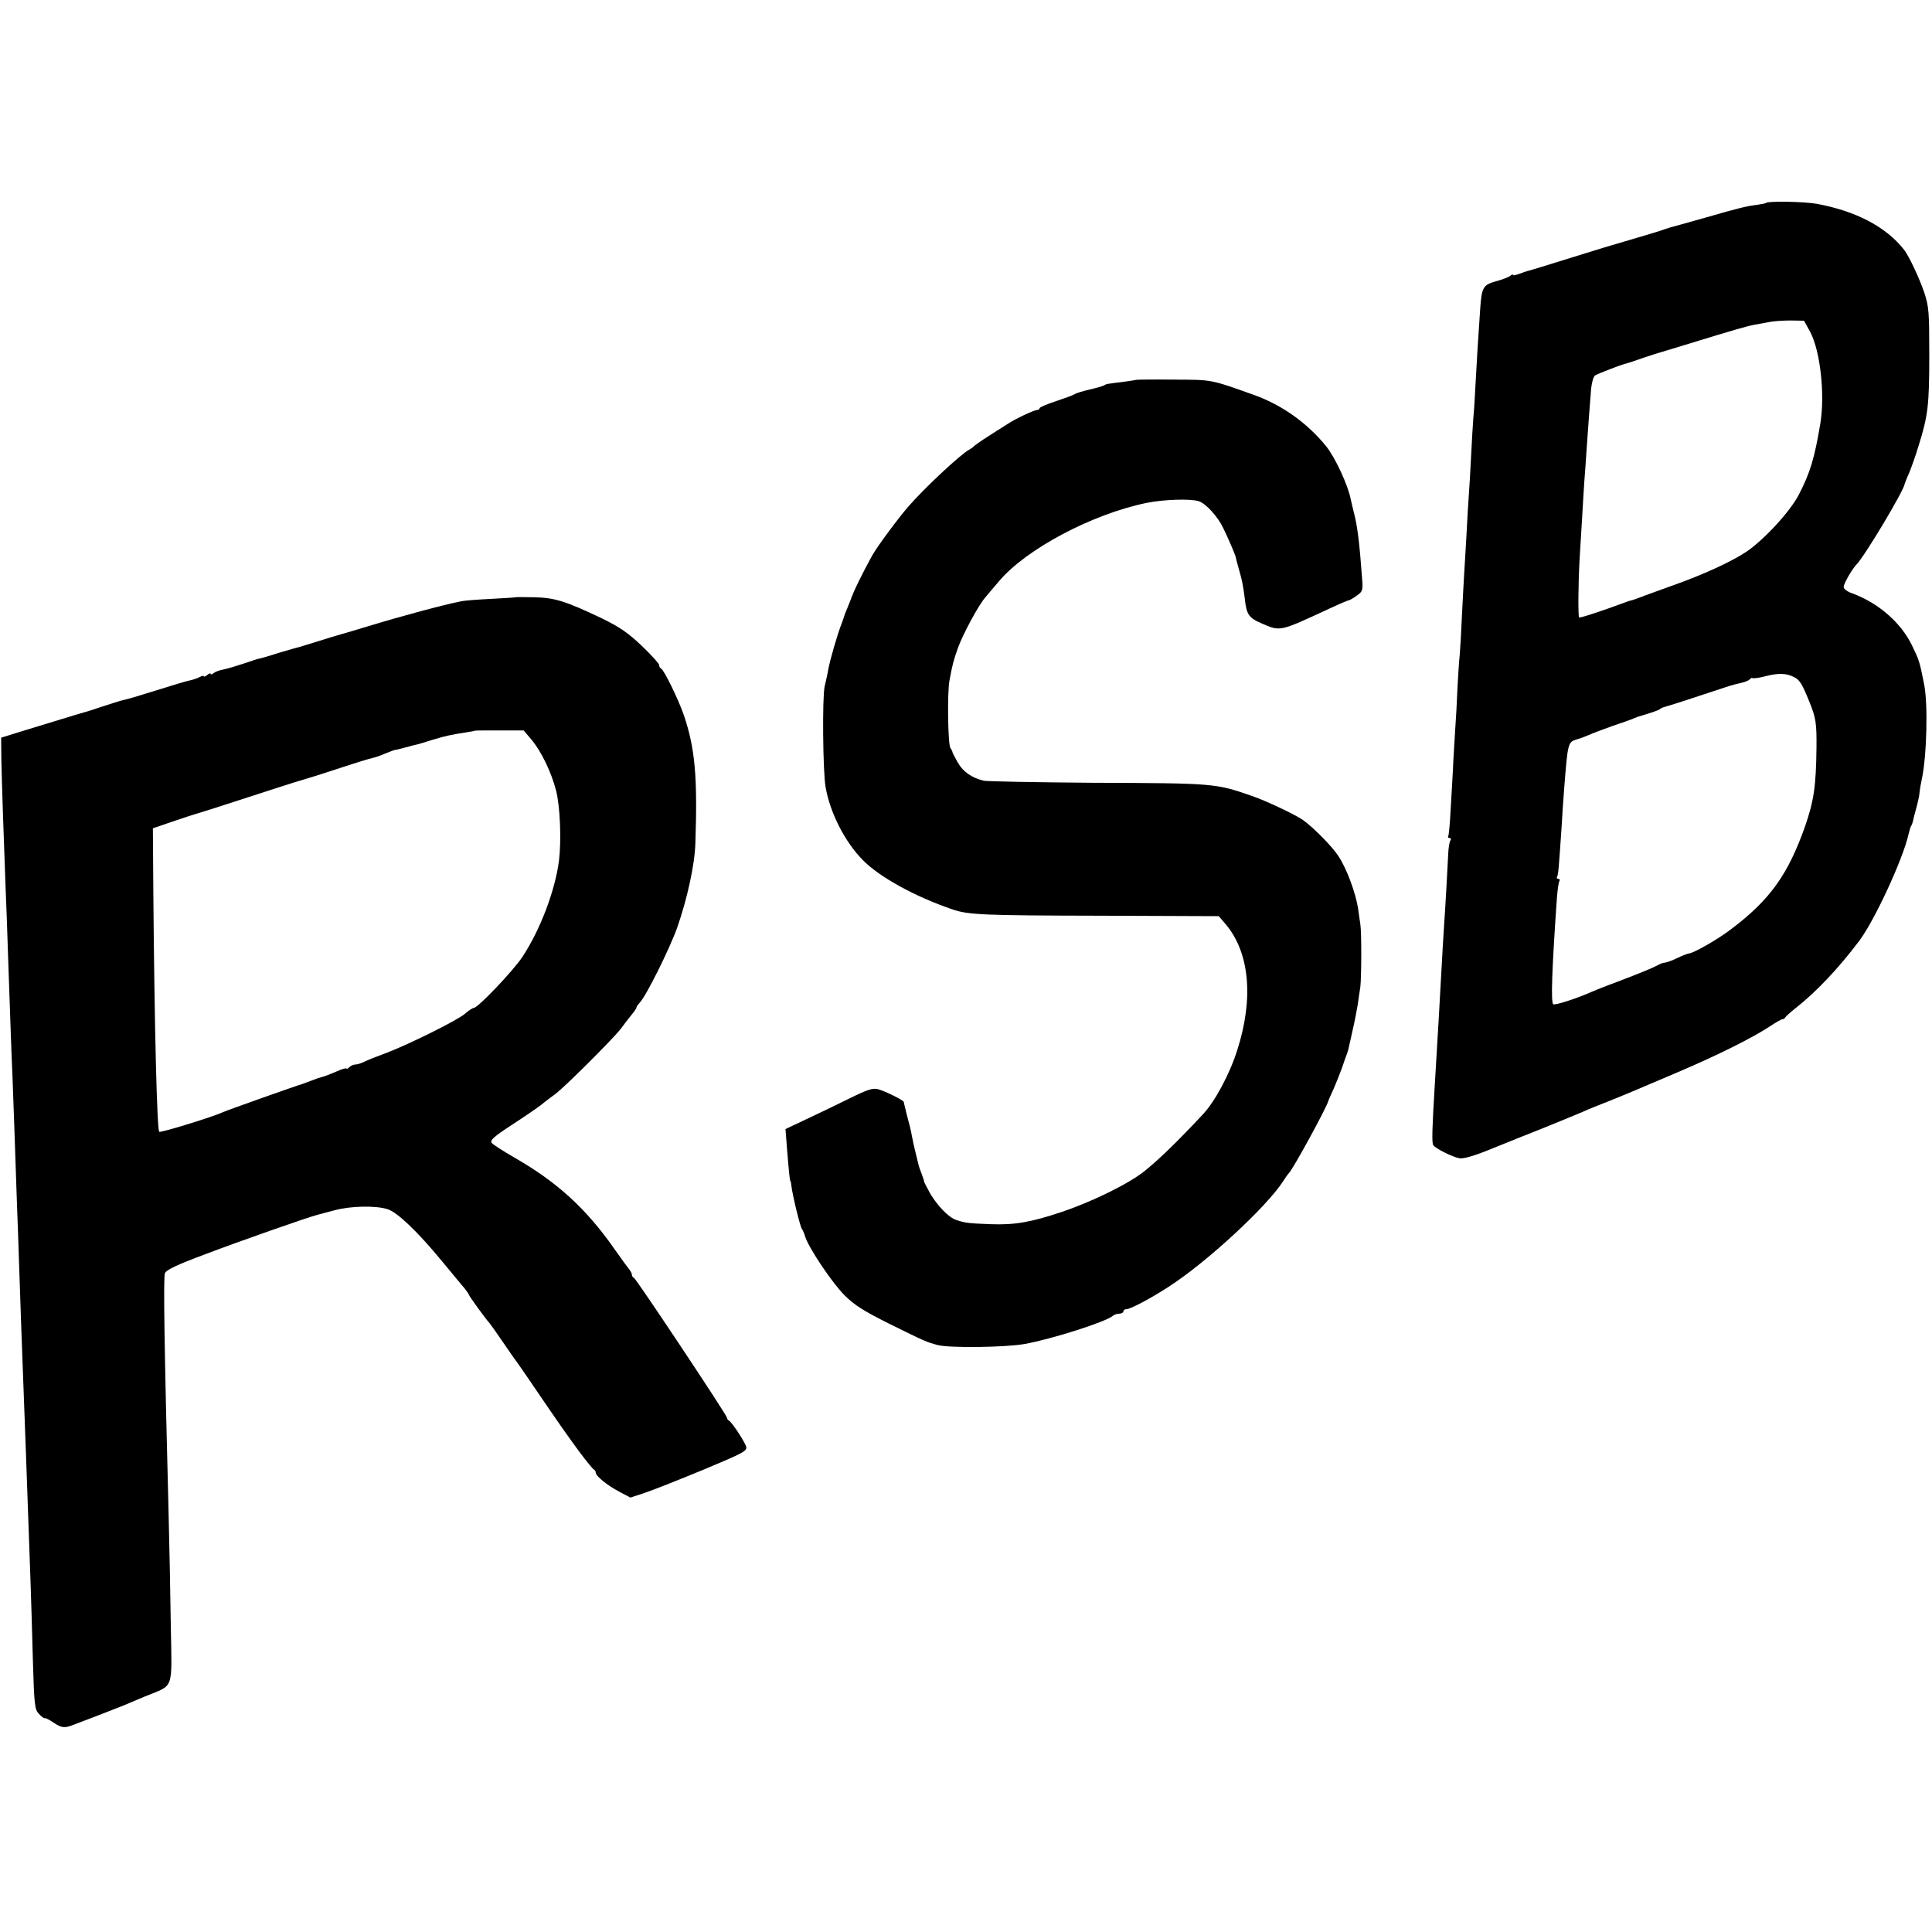 <?xml version="1.0" standalone="no"?>
<!DOCTYPE svg PUBLIC "-//W3C//DTD SVG 20010904//EN"
 "http://www.w3.org/TR/2001/REC-SVG-20010904/DTD/svg10.dtd">
<svg version="1.0" xmlns="http://www.w3.org/2000/svg"
 width="853pt" height="853pt" viewBox="0 0 853 853"
 preserveAspectRatio="xMidYMid meet">
<g transform="translate(0,853) scale(0.1,-0.1)"
fill="#000000" stroke="none">
<path d="M7797 7634 c-1 -2 -18 -5 -37 -8 -53 -7 -74 -12 -231 -57 -79 -22
-148 -42 -154 -43 -5 -2 -17 -5 -25 -8 -14 -6 -78 -25 -275 -83 -49 -15 -139
-43 -200 -62 -60 -19 -117 -36 -125 -38 -8 -2 -27 -8 -42 -14 -16 -6 -28 -8
-28 -5 0 4 -6 2 -12 -4 -7 -5 -31 -15 -53 -21 -68 -18 -73 -26 -80 -128 -11
-158 -14 -215 -20 -323 -3 -58 -7 -127 -10 -155 -2 -27 -7 -104 -10 -170 -3
-66 -8 -143 -10 -171 -2 -29 -7 -105 -10 -170 -4 -66 -8 -141 -10 -169 -2 -27
-6 -111 -10 -185 -3 -74 -8 -155 -10 -180 -3 -25 -7 -90 -10 -145 -2 -55 -7
-145 -11 -200 -3 -55 -8 -127 -9 -160 -2 -33 -6 -111 -10 -174 -3 -63 -8 -118
-11 -123 -3 -4 0 -8 6 -8 6 0 8 -5 3 -12 -4 -7 -8 -33 -9 -58 -3 -65 -13 -243
-19 -328 -3 -40 -7 -117 -10 -170 -7 -126 -18 -327 -30 -517 -12 -197 -14
-261 -7 -271 10 -15 84 -52 116 -58 18 -3 66 11 139 41 62 25 171 69 242 97
72 29 146 60 165 68 19 9 71 30 115 47 44 18 89 36 100 41 11 5 101 43 200 85
183 78 335 154 413 206 24 16 47 29 52 29 4 0 10 4 12 8 2 4 23 23 47 42 89
70 186 172 279 295 67 88 193 360 218 470 4 17 9 35 13 40 3 6 6 15 7 20 1 6
7 30 14 55 7 25 14 56 15 70 1 14 6 41 10 60 22 101 28 333 10 420 -20 100
-21 104 -54 172 -49 100 -149 187 -265 229 -20 7 -36 19 -36 27 0 15 36 78 57
100 36 37 205 319 212 354 1 4 10 28 21 52 10 25 28 75 39 112 44 140 49 183
49 412 0 185 -2 209 -22 270 -23 67 -68 162 -89 189 -80 102 -213 171 -385
203 -55 10 -216 13 -225 4z m195 -569 c45 -85 66 -276 45 -405 -26 -155 -45
-217 -95 -314 -38 -74 -154 -200 -233 -253 -65 -43 -188 -100 -324 -148 -66
-24 -131 -47 -145 -53 -14 -5 -29 -11 -35 -12 -5 -1 -14 -4 -20 -6 -124 -46
-209 -73 -213 -70 -5 6 -4 146 2 256 3 41 7 122 11 180 3 58 8 132 10 165 3
33 7 96 10 140 6 89 14 194 20 269 3 27 10 53 17 58 15 9 115 48 138 53 8 2
42 13 75 25 33 11 67 22 75 24 8 2 69 21 135 41 186 57 248 75 280 81 17 3 46
8 65 12 19 4 62 7 95 7 l60 -1 27 -49z m-72 -1524 c26 -12 37 -31 70 -113 27
-67 31 -91 30 -198 -2 -174 -12 -237 -51 -350 -75 -212 -155 -323 -324 -451
-58 -45 -170 -109 -190 -109 -5 -1 -28 -9 -50 -20 -22 -11 -46 -19 -53 -20 -7
0 -20 -4 -30 -10 -24 -13 -72 -33 -182 -75 -52 -19 -104 -40 -115 -45 -57 -26
-158 -59 -167 -54 -11 7 -7 142 16 471 3 35 7 67 11 73 3 5 1 10 -5 10 -6 0
-9 4 -5 10 5 9 7 33 20 225 3 50 7 117 10 150 17 220 17 218 58 231 12 3 36
12 52 19 17 8 64 25 105 40 41 14 82 28 90 32 8 3 17 7 20 8 67 20 96 30 100
35 3 3 12 7 20 9 8 2 76 23 150 48 152 50 143 48 188 58 18 4 35 12 38 16 3 5
8 7 12 5 4 -2 29 1 55 8 58 15 94 14 127 -3z"/>
<path d="M5016 6853 c-1 -1 -27 -5 -57 -9 -74 -9 -73 -9 -84 -15 -5 -4 -35
-12 -65 -19 -30 -7 -59 -16 -65 -20 -5 -4 -43 -18 -82 -31 -40 -13 -73 -27
-73 -31 0 -4 -5 -8 -10 -8 -14 0 -99 -40 -130 -61 -14 -9 -52 -33 -85 -54 -33
-21 -62 -42 -65 -45 -3 -4 -13 -11 -22 -16 -38 -21 -194 -166 -268 -251 -45
-52 -138 -177 -160 -217 -47 -86 -82 -158 -95 -196 -1 -3 -7 -18 -14 -35 -7
-16 -14 -34 -15 -40 -2 -5 -6 -17 -9 -25 -19 -48 -52 -161 -61 -210 -2 -14 -9
-45 -15 -70 -11 -48 -8 -377 4 -445 20 -115 86 -243 165 -323 75 -76 233 -162
395 -217 70 -24 129 -27 658 -28 l518 -2 30 -35 c106 -125 125 -327 52 -555
-33 -106 -99 -229 -153 -286 -116 -124 -191 -196 -256 -249 -68 -55 -230 -135
-364 -180 -136 -46 -210 -59 -315 -55 -101 4 -112 5 -154 19 -33 11 -83 63
-115 118 -14 26 -26 49 -26 50 1 2 -4 17 -10 33 -7 17 -14 38 -16 48 -2 9 -6
26 -9 37 -8 31 -15 63 -20 90 -2 14 -11 51 -20 83 -8 32 -15 60 -15 62 0 7
-81 47 -113 56 -23 6 -46 -1 -125 -40 -53 -26 -139 -68 -191 -92 l-93 -44 7
-90 c8 -97 12 -140 15 -140 1 0 3 -9 4 -20 5 -43 39 -181 46 -190 4 -5 11 -21
15 -35 16 -51 121 -207 175 -260 43 -43 87 -70 195 -124 160 -79 167 -82 217
-95 53 -13 296 -10 381 5 123 22 363 99 391 125 6 5 18 9 28 9 10 0 18 5 18
10 0 6 6 10 14 10 17 0 108 48 186 99 169 109 434 354 506 467 10 16 21 31 24
34 17 14 170 295 175 320 1 3 10 25 22 50 11 25 28 68 38 95 9 28 20 57 23 65
3 8 6 20 7 26 2 7 10 43 18 80 9 38 18 88 22 111 3 23 8 57 11 75 5 40 6 243
0 278 -2 14 -7 45 -10 70 -11 68 -50 175 -86 229 -25 40 -105 122 -155 159
-31 23 -166 87 -228 108 -162 56 -163 56 -707 58 -250 2 -465 6 -477 9 -55 14
-91 40 -114 80 -13 23 -24 44 -24 47 0 3 -4 11 -9 18 -11 18 -14 246 -4 297
14 75 17 86 38 146 22 60 90 187 120 221 8 10 35 42 60 71 120 143 413 298
654 347 75 15 193 19 229 7 31 -10 84 -68 108 -119 19 -38 54 -120 55 -128 0
-3 6 -25 13 -50 16 -56 19 -72 27 -134 7 -68 18 -84 71 -107 88 -38 78 -40
309 67 41 19 77 34 80 34 3 0 19 9 34 20 26 18 28 24 24 73 -12 165 -21 235
-36 292 -5 22 -12 48 -14 59 -12 64 -69 186 -109 236 -84 103 -194 181 -315
225 -199 71 -185 68 -358 69 -90 1 -164 0 -166 -1z"/>
<path d="M2276 5893 c-1 -1 -49 -4 -106 -7 -58 -3 -118 -7 -135 -11 -76 -15
-252 -62 -410 -110 -66 -20 -127 -38 -135 -40 -8 -2 -46 -14 -85 -26 -38 -12
-75 -23 -81 -25 -6 -1 -48 -13 -95 -27 -46 -15 -86 -26 -89 -26 -3 0 -32 -10
-65 -21 -33 -11 -73 -23 -89 -26 -17 -3 -36 -10 -43 -16 -7 -6 -13 -7 -13 -3
0 4 -7 2 -15 -5 -8 -7 -15 -9 -15 -6 0 4 -8 2 -18 -3 -11 -6 -30 -12 -43 -15
-13 -2 -76 -21 -139 -41 -109 -34 -126 -39 -168 -49 -9 -3 -46 -14 -82 -26
-36 -12 -69 -23 -75 -24 -5 -1 -50 -15 -100 -30 -50 -15 -130 -40 -180 -55
l-90 -28 1 -99 c2 -100 11 -364 19 -572 3 -62 7 -186 10 -275 12 -336 14 -416
20 -547 5 -129 10 -276 20 -570 3 -74 7 -189 9 -255 2 -66 7 -196 10 -290 7
-182 14 -380 21 -565 2 -63 7 -189 10 -280 3 -91 8 -217 10 -280 2 -63 7 -214
10 -335 6 -205 8 -222 27 -242 12 -13 23 -21 26 -19 2 2 19 -6 39 -20 35 -23
48 -25 88 -9 11 4 61 23 110 42 50 19 99 39 110 43 11 5 54 23 95 40 131 54
119 20 114 317 -2 142 -6 350 -9 463 -20 777 -24 1068 -17 1088 5 15 51 37
177 84 155 59 455 164 495 174 8 2 42 11 75 20 72 20 186 22 237 5 43 -14 132
-99 240 -230 44 -53 88 -107 99 -119 10 -13 19 -26 19 -28 0 -5 79 -114 90
-124 3 -3 30 -41 60 -85 30 -44 58 -84 63 -90 4 -5 35 -50 69 -100 117 -172
151 -220 206 -295 31 -41 59 -76 64 -78 4 -2 8 -8 8 -13 0 -16 51 -57 104 -85
l49 -26 61 20 c34 11 150 57 259 102 182 76 197 84 191 104 -8 24 -64 109 -76
114 -4 2 -8 7 -8 12 0 11 -401 614 -411 618 -5 2 -9 8 -9 13 0 6 -5 15 -10 22
-6 7 -37 49 -69 95 -124 177 -253 294 -438 400 -50 29 -96 58 -102 66 -9 11 8
27 91 81 57 37 115 77 130 89 14 12 41 32 60 46 43 32 257 246 289 288 13 18
34 45 46 60 13 15 23 30 23 34 0 4 7 13 15 22 27 27 132 238 165 331 44 126
77 276 80 370 10 295 -1 421 -51 568 -25 72 -88 200 -100 205 -5 2 -9 9 -9 16
0 6 -34 44 -76 84 -60 57 -97 83 -177 122 -160 76 -207 91 -298 93 -44 1 -82
1 -83 0z m70 -628 c44 -52 88 -144 109 -225 18 -69 24 -219 13 -310 -17 -131
-82 -304 -161 -424 -39 -60 -197 -226 -215 -226 -5 0 -22 -11 -38 -25 -34 -30
-259 -141 -354 -176 -36 -13 -76 -29 -90 -36 -14 -7 -32 -13 -41 -13 -8 0 -20
-5 -27 -12 -7 -7 -12 -9 -12 -6 0 4 -20 -2 -45 -13 -25 -11 -54 -22 -63 -24
-9 -2 -30 -9 -47 -16 -16 -6 -34 -13 -40 -15 -20 -5 -330 -115 -350 -124 -47
-22 -276 -92 -282 -87 -10 11 -21 461 -26 1051 l-2 289 85 29 c47 16 92 31
100 33 8 2 107 33 220 70 113 37 225 73 250 80 25 7 102 31 171 54 69 23 135
43 146 45 10 2 36 11 56 20 21 8 38 15 40 15 1 -1 22 4 47 11 25 7 50 13 55
14 6 2 35 10 66 20 60 18 80 22 144 32 22 3 41 7 42 8 1 1 50 1 108 1 l107 0
34 -40z"/>
</g>
</svg>
